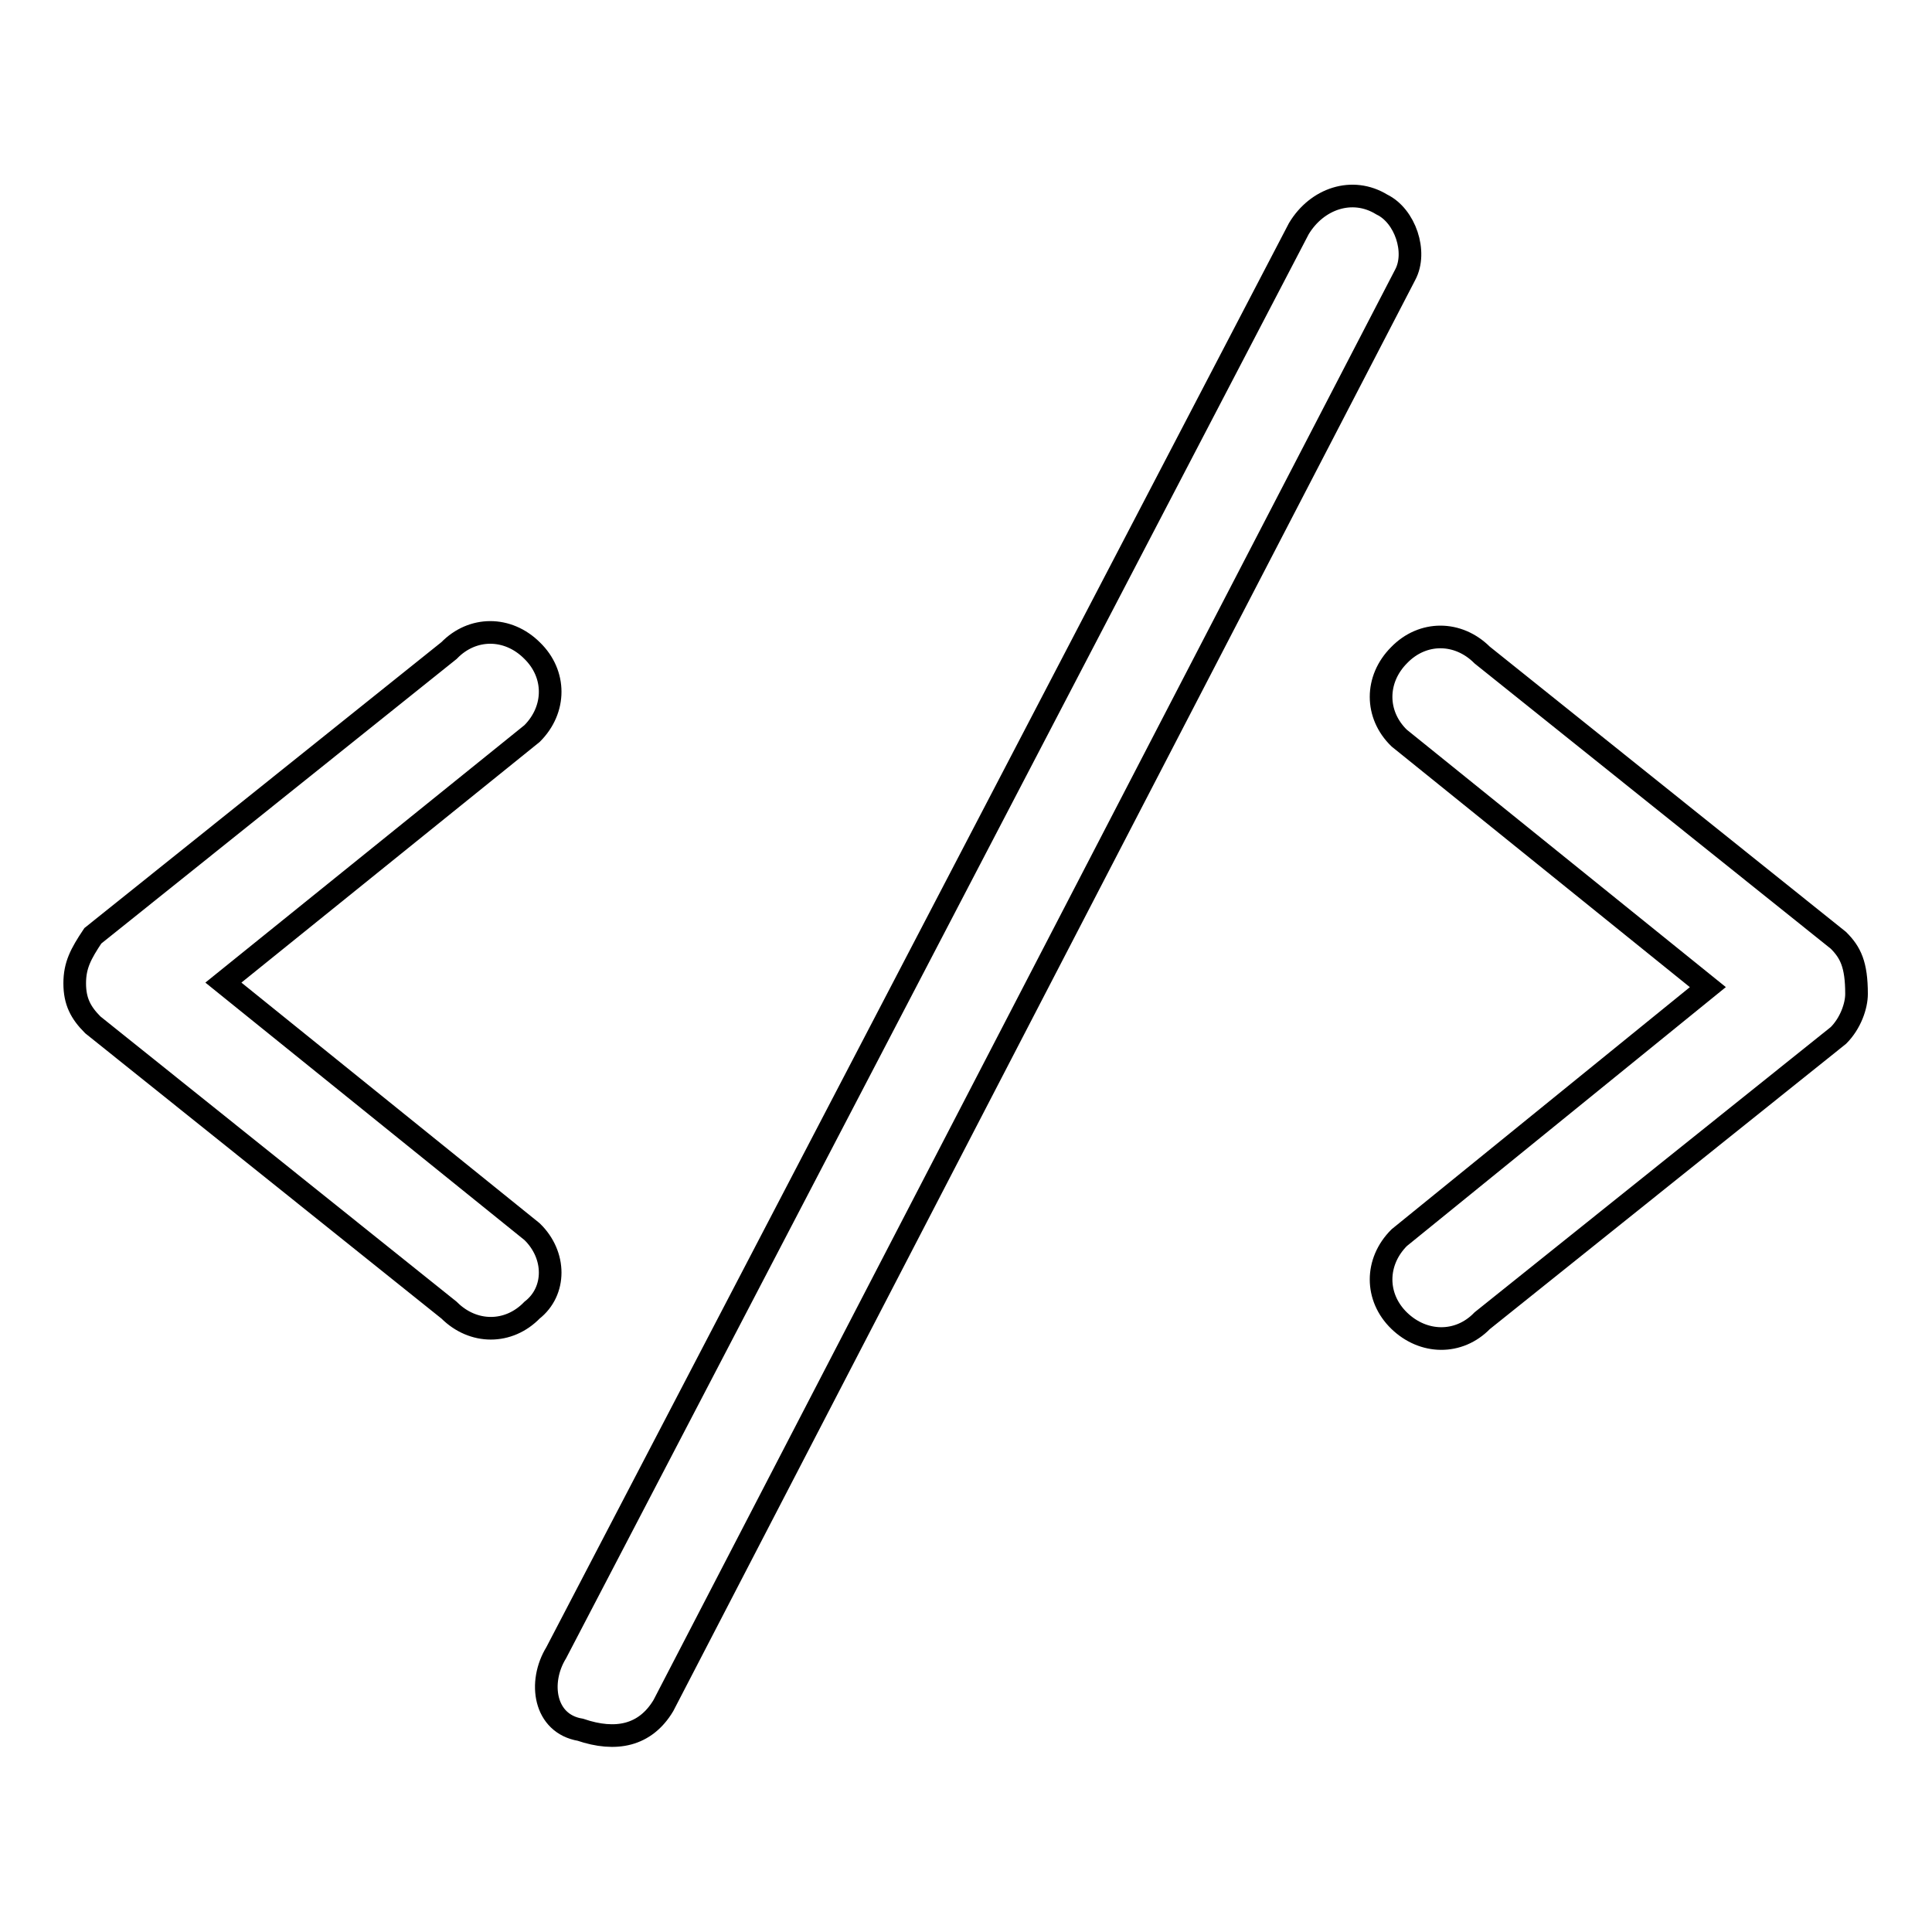 <?xml version="1.0" encoding="utf-8"?>
<!-- Svg Vector Icons : http://www.onlinewebfonts.com/icon -->
<!DOCTYPE svg PUBLIC "-//W3C//DTD SVG 1.1//EN" "http://www.w3.org/Graphics/SVG/1.1/DTD/svg11.dtd">
<svg version="1.1" xmlns="http://www.w3.org/2000/svg" xmlns:xlink="http://www.w3.org/1999/xlink" x="0px" y="0px" viewBox="0 0 256 256" enable-background="new 0 0 256 256" xml:space="preserve">
<g><g><path stroke-width="3" fill-opacity="0" stroke="#000000"  d="M70.5,163.2l-40.9-33l40.9-33c3.2-3.2,3.2-7.9,0-11c-3.2-3.2-7.9-3.2-11,0l-47.2,37.8c-1.6,2.4-2.4,3.9-2.4,6.3c0,2.4,0.8,3.9,2.4,5.5l47.2,37.8c3.2,3.2,7.9,3.2,11,0C73.7,171.1,73.7,166.3,70.5,163.2z M183.1,27.1c-3.9-2.4-8.6-0.8-11,3.2L73.7,219c-2.4,3.9-1.6,9.4,3.2,10.2c4.7,1.6,8.6,0.8,11-3.2l98.3-189.6C187.8,33.4,186.2,28.6,183.1,27.1z M243.6,124.6l-47.2-37.8c-3.2-3.2-7.9-3.2-11,0c-3.2,3.2-3.2,7.9,0,11l40.9,33L185.4,164c-3.2,3.2-3.2,7.9,0,11c3.2,3.1,7.9,3.2,11,0l47.2-37.8c1.6-1.6,2.4-3.9,2.4-5.5C246,127.8,245.2,126.2,243.6,124.6z"/></g></g>
</svg>